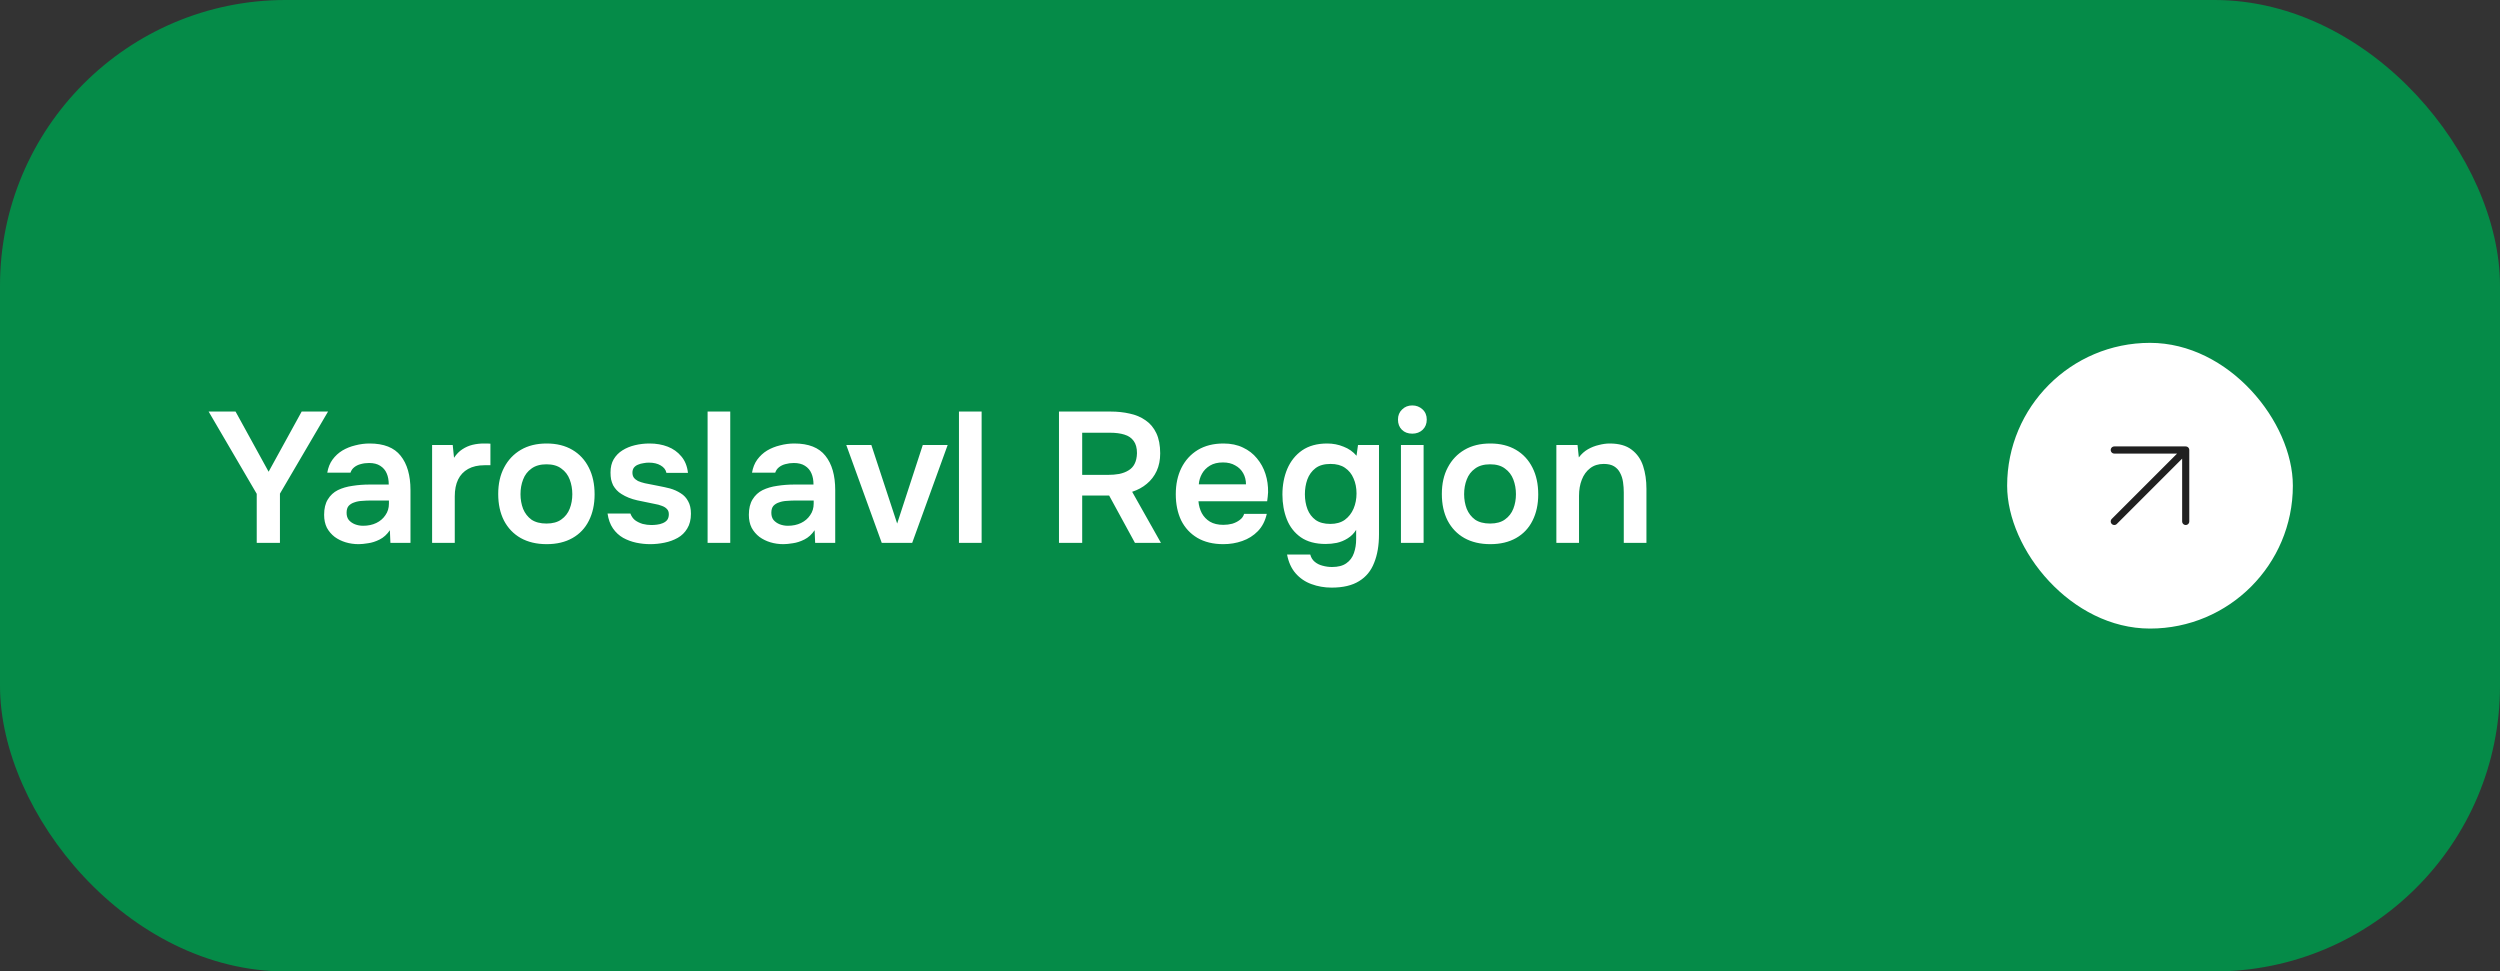 <?xml version="1.0" encoding="UTF-8"?> <svg xmlns="http://www.w3.org/2000/svg" width="350" height="136" viewBox="0 0 350 136" fill="none"><rect x="0" y="0" width="350" height="136" fill="#333333" stroke="none"/><rect width="350" height="136" rx="40" fill="#058B48"></rect><path d="M35.942 76V69.136L29.208 57.618H32.978L37.606 66.042L42.234 57.618H45.926L39.192 69.11V76H35.942ZM50.212 76.182C49.571 76.182 48.965 76.095 48.392 75.922C47.821 75.749 47.309 75.497 46.858 75.168C46.408 74.821 46.044 74.397 45.767 73.894C45.507 73.374 45.377 72.767 45.377 72.074C45.377 71.19 45.55 70.471 45.897 69.916C46.243 69.344 46.711 68.911 47.3 68.616C47.907 68.321 48.592 68.122 49.355 68.018C50.117 67.897 50.914 67.836 51.746 67.836H54.425C54.425 67.229 54.329 66.709 54.139 66.276C53.948 65.825 53.645 65.47 53.228 65.21C52.83 64.95 52.31 64.82 51.669 64.82C51.252 64.82 50.862 64.872 50.498 64.976C50.152 65.063 49.849 65.21 49.589 65.418C49.346 65.609 49.172 65.86 49.069 66.172H45.819C45.94 65.461 46.182 64.855 46.547 64.352C46.928 63.832 47.387 63.407 47.925 63.078C48.479 62.749 49.086 62.506 49.745 62.35C50.403 62.177 51.071 62.09 51.746 62.09C53.74 62.09 55.187 62.662 56.089 63.806C57.007 64.95 57.467 66.553 57.467 68.616V76H54.658L54.581 74.232C54.182 74.821 53.705 75.255 53.151 75.532C52.596 75.809 52.059 75.983 51.538 76.052C51.019 76.139 50.577 76.182 50.212 76.182ZM50.837 73.608C51.53 73.608 52.145 73.478 52.682 73.218C53.22 72.958 53.645 72.594 53.956 72.126C54.286 71.658 54.45 71.121 54.45 70.514V70.072H51.955C51.538 70.072 51.123 70.089 50.706 70.124C50.308 70.141 49.944 70.211 49.614 70.332C49.285 70.436 49.017 70.601 48.809 70.826C48.618 71.051 48.523 71.372 48.523 71.788C48.523 72.204 48.627 72.542 48.834 72.802C49.06 73.062 49.346 73.261 49.693 73.4C50.056 73.539 50.438 73.608 50.837 73.608ZM60.495 76V62.298H63.381L63.563 64.092C63.91 63.572 64.3 63.173 64.733 62.896C65.184 62.601 65.66 62.393 66.163 62.272C66.683 62.151 67.203 62.09 67.723 62.09C67.914 62.09 68.087 62.09 68.243 62.09C68.416 62.09 68.555 62.099 68.659 62.116V65.132H67.827C66.926 65.132 66.163 65.305 65.539 65.652C64.915 65.999 64.447 66.493 64.135 67.134C63.823 67.775 63.667 68.564 63.667 69.5V76H60.495ZM76.536 76.182C75.132 76.182 73.919 75.896 72.896 75.324C71.891 74.752 71.111 73.937 70.556 72.88C70.019 71.823 69.75 70.583 69.75 69.162C69.75 67.723 70.028 66.484 70.582 65.444C71.137 64.387 71.917 63.563 72.922 62.974C73.928 62.385 75.132 62.09 76.536 62.09C77.923 62.09 79.119 62.385 80.124 62.974C81.13 63.563 81.901 64.395 82.438 65.47C82.976 66.527 83.244 67.775 83.244 69.214C83.244 70.618 82.976 71.849 82.438 72.906C81.918 73.946 81.156 74.752 80.15 75.324C79.145 75.896 77.94 76.182 76.536 76.182ZM76.51 73.296C77.377 73.296 78.07 73.105 78.59 72.724C79.128 72.343 79.518 71.84 79.76 71.216C80.003 70.592 80.124 69.916 80.124 69.188C80.124 68.46 80.003 67.775 79.76 67.134C79.518 66.493 79.128 65.981 78.59 65.6C78.07 65.201 77.377 65.002 76.51 65.002C75.644 65.002 74.942 65.201 74.404 65.6C73.867 65.981 73.477 66.493 73.234 67.134C72.992 67.758 72.87 68.443 72.87 69.188C72.87 69.916 72.992 70.601 73.234 71.242C73.494 71.866 73.884 72.369 74.404 72.75C74.942 73.114 75.644 73.296 76.51 73.296ZM91.036 76.182C90.377 76.182 89.719 76.113 89.06 75.974C88.419 75.835 87.812 75.61 87.24 75.298C86.668 74.969 86.191 74.527 85.81 73.972C85.429 73.417 85.177 72.724 85.056 71.892H88.254C88.393 72.273 88.609 72.585 88.904 72.828C89.216 73.053 89.571 73.227 89.97 73.348C90.386 73.452 90.793 73.504 91.192 73.504C91.435 73.504 91.695 73.487 91.972 73.452C92.267 73.417 92.535 73.348 92.778 73.244C93.038 73.14 93.246 72.993 93.402 72.802C93.558 72.594 93.636 72.325 93.636 71.996C93.636 71.684 93.549 71.441 93.376 71.268C93.203 71.077 92.969 70.93 92.674 70.826C92.379 70.705 92.024 70.609 91.608 70.54C90.863 70.384 90.065 70.219 89.216 70.046C88.367 69.855 87.63 69.561 87.006 69.162C86.746 69.006 86.521 68.824 86.33 68.616C86.139 68.408 85.975 68.183 85.836 67.94C85.715 67.68 85.619 67.403 85.55 67.108C85.498 66.813 85.472 66.493 85.472 66.146C85.472 65.418 85.619 64.803 85.914 64.3C86.226 63.78 86.633 63.364 87.136 63.052C87.656 62.723 88.245 62.48 88.904 62.324C89.563 62.168 90.239 62.09 90.932 62.09C91.868 62.09 92.717 62.237 93.48 62.532C94.243 62.827 94.875 63.277 95.378 63.884C95.898 64.491 96.21 65.262 96.314 66.198H93.298C93.211 65.765 92.943 65.418 92.492 65.158C92.059 64.898 91.504 64.768 90.828 64.768C90.585 64.768 90.334 64.794 90.074 64.846C89.814 64.881 89.563 64.95 89.32 65.054C89.095 65.141 88.904 65.279 88.748 65.47C88.609 65.661 88.54 65.895 88.54 66.172C88.54 66.432 88.601 66.657 88.722 66.848C88.861 67.039 89.06 67.203 89.32 67.342C89.597 67.463 89.918 67.567 90.282 67.654C90.871 67.775 91.487 67.897 92.128 68.018C92.769 68.139 93.324 68.261 93.792 68.382C94.347 68.538 94.849 68.763 95.3 69.058C95.751 69.335 96.097 69.708 96.34 70.176C96.6 70.627 96.73 71.207 96.73 71.918C96.73 72.75 96.557 73.443 96.21 73.998C95.881 74.553 95.439 74.986 94.884 75.298C94.329 75.61 93.714 75.835 93.038 75.974C92.362 76.113 91.695 76.182 91.036 76.182ZM99.063 76V57.618H102.235V76H99.063ZM109.677 76.182C109.036 76.182 108.429 76.095 107.857 75.922C107.285 75.749 106.774 75.497 106.323 75.168C105.873 74.821 105.509 74.397 105.231 73.894C104.971 73.374 104.841 72.767 104.841 72.074C104.841 71.19 105.015 70.471 105.361 69.916C105.708 69.344 106.176 68.911 106.765 68.616C107.372 68.321 108.057 68.122 108.819 68.018C109.582 67.897 110.379 67.836 111.211 67.836H113.889C113.889 67.229 113.794 66.709 113.603 66.276C113.413 65.825 113.109 65.47 112.693 65.21C112.295 64.95 111.775 64.82 111.133 64.82C110.717 64.82 110.327 64.872 109.963 64.976C109.617 65.063 109.313 65.21 109.053 65.418C108.811 65.609 108.637 65.86 108.533 66.172H105.283C105.405 65.461 105.647 64.855 106.011 64.352C106.393 63.832 106.852 63.407 107.389 63.078C107.944 62.749 108.551 62.506 109.209 62.35C109.868 62.177 110.535 62.09 111.211 62.09C113.205 62.09 114.652 62.662 115.553 63.806C116.472 64.95 116.931 66.553 116.931 68.616V76H114.123L114.045 74.232C113.647 74.821 113.17 75.255 112.615 75.532C112.061 75.809 111.523 75.983 111.003 76.052C110.483 76.139 110.041 76.182 109.677 76.182ZM110.301 73.608C110.995 73.608 111.61 73.478 112.147 73.218C112.685 72.958 113.109 72.594 113.421 72.126C113.751 71.658 113.915 71.121 113.915 70.514V70.072H111.419C111.003 70.072 110.587 70.089 110.171 70.124C109.773 70.141 109.409 70.211 109.079 70.332C108.75 70.436 108.481 70.601 108.273 70.826C108.083 71.051 107.987 71.372 107.987 71.788C107.987 72.204 108.091 72.542 108.299 72.802C108.525 73.062 108.811 73.261 109.157 73.4C109.521 73.539 109.903 73.608 110.301 73.608ZM123.444 76L118.478 62.298H121.988L125.602 73.296L129.19 62.298H132.674L127.708 76H123.444ZM134.255 76V57.618H137.427V76H134.255ZM148.257 76V57.618H155.511C156.447 57.618 157.331 57.713 158.163 57.904C158.995 58.077 159.732 58.389 160.373 58.84C161.014 59.273 161.517 59.871 161.881 60.634C162.245 61.397 162.427 62.341 162.427 63.468C162.427 64.404 162.262 65.227 161.933 65.938C161.604 66.649 161.144 67.247 160.555 67.732C159.983 68.217 159.298 68.59 158.501 68.85L162.531 76H158.891L155.277 69.37H151.507V76H148.257ZM151.507 66.484H155.069C155.658 66.484 156.196 66.441 156.681 66.354C157.184 66.25 157.617 66.085 157.981 65.86C158.362 65.635 158.648 65.331 158.839 64.95C159.047 64.551 159.16 64.049 159.177 63.442C159.177 62.714 159.021 62.142 158.709 61.726C158.414 61.31 157.981 61.015 157.409 60.842C156.854 60.669 156.187 60.582 155.407 60.582H151.507V66.484ZM171.266 76.182C169.844 76.182 168.631 75.887 167.626 75.298C166.638 74.709 165.884 73.894 165.364 72.854C164.861 71.797 164.61 70.575 164.61 69.188C164.61 67.801 164.87 66.579 165.39 65.522C165.927 64.447 166.69 63.607 167.678 63C168.683 62.393 169.888 62.09 171.292 62.09C172.332 62.09 173.242 62.281 174.022 62.662C174.802 63.026 175.452 63.529 175.972 64.17C176.509 64.811 176.908 65.539 177.168 66.354C177.428 67.169 177.549 68.027 177.532 68.928C177.514 69.136 177.497 69.344 177.48 69.552C177.462 69.743 177.436 69.951 177.402 70.176H167.782C167.834 70.783 167.99 71.337 168.25 71.84C168.527 72.343 168.908 72.741 169.394 73.036C169.896 73.331 170.52 73.478 171.266 73.478C171.699 73.478 172.115 73.426 172.514 73.322C172.912 73.201 173.259 73.027 173.554 72.802C173.866 72.577 174.074 72.291 174.178 71.944H177.35C177.124 72.932 176.708 73.738 176.102 74.362C175.495 74.986 174.767 75.445 173.918 75.74C173.086 76.035 172.202 76.182 171.266 76.182ZM167.834 67.81H174.438C174.438 67.238 174.308 66.718 174.048 66.25C173.788 65.782 173.415 65.418 172.93 65.158C172.462 64.881 171.89 64.742 171.214 64.742C170.486 64.742 169.879 64.889 169.394 65.184C168.908 65.479 168.536 65.86 168.276 66.328C168.016 66.796 167.868 67.29 167.834 67.81ZM186.429 82.266C185.424 82.266 184.479 82.101 183.595 81.772C182.729 81.46 181.992 80.957 181.385 80.264C180.796 79.588 180.397 78.713 180.189 77.638H183.439C183.543 78.054 183.751 78.392 184.063 78.652C184.375 78.912 184.739 79.094 185.155 79.198C185.589 79.319 186.031 79.38 186.481 79.38C187.331 79.38 187.998 79.207 188.483 78.86C188.986 78.513 189.341 78.037 189.549 77.43C189.757 76.841 189.861 76.191 189.861 75.48V74.18C189.549 74.683 189.151 75.081 188.665 75.376C188.197 75.671 187.695 75.879 187.157 76C186.637 76.104 186.117 76.156 185.597 76.156C184.176 76.156 183.015 75.844 182.113 75.22C181.229 74.596 180.579 73.764 180.163 72.724C179.747 71.667 179.539 70.505 179.539 69.24C179.539 67.923 179.765 66.727 180.215 65.652C180.683 64.56 181.377 63.693 182.295 63.052C183.231 62.411 184.401 62.09 185.805 62.09C186.62 62.09 187.383 62.237 188.093 62.532C188.821 62.809 189.428 63.234 189.913 63.806L190.121 62.298H193.059V74.804C193.059 76.347 192.834 77.673 192.383 78.782C191.95 79.909 191.248 80.767 190.277 81.356C189.307 81.963 188.024 82.266 186.429 82.266ZM186.247 73.348C187.062 73.348 187.738 73.157 188.275 72.776C188.813 72.377 189.22 71.857 189.497 71.216C189.775 70.557 189.913 69.847 189.913 69.084C189.913 68.304 189.775 67.602 189.497 66.978C189.237 66.354 188.839 65.86 188.301 65.496C187.781 65.132 187.105 64.95 186.273 64.95C185.389 64.95 184.687 65.149 184.167 65.548C183.647 65.947 183.266 66.475 183.023 67.134C182.798 67.775 182.685 68.46 182.685 69.188C182.685 69.951 182.807 70.653 183.049 71.294C183.292 71.918 183.673 72.421 184.193 72.802C184.713 73.166 185.398 73.348 186.247 73.348ZM196.132 76V62.298H199.304V76H196.132ZM197.718 60.712C197.111 60.712 196.626 60.53 196.262 60.166C195.898 59.802 195.716 59.325 195.716 58.736C195.716 58.164 195.906 57.696 196.288 57.332C196.669 56.951 197.146 56.76 197.718 56.76C198.272 56.76 198.749 56.942 199.148 57.306C199.546 57.67 199.746 58.147 199.746 58.736C199.746 59.325 199.555 59.802 199.174 60.166C198.792 60.53 198.307 60.712 197.718 60.712ZM208.644 76.182C207.24 76.182 206.026 75.896 205.004 75.324C203.998 74.752 203.218 73.937 202.664 72.88C202.126 71.823 201.858 70.583 201.858 69.162C201.858 67.723 202.135 66.484 202.69 65.444C203.244 64.387 204.024 63.563 205.03 62.974C206.035 62.385 207.24 62.09 208.644 62.09C210.03 62.09 211.226 62.385 212.232 62.974C213.237 63.563 214.008 64.395 214.546 65.47C215.083 66.527 215.352 67.775 215.352 69.214C215.352 70.618 215.083 71.849 214.546 72.906C214.026 73.946 213.263 74.752 212.258 75.324C211.252 75.896 210.048 76.182 208.644 76.182ZM208.618 73.296C209.484 73.296 210.178 73.105 210.698 72.724C211.235 72.343 211.625 71.84 211.868 71.216C212.11 70.592 212.232 69.916 212.232 69.188C212.232 68.46 212.11 67.775 211.868 67.134C211.625 66.493 211.235 65.981 210.698 65.6C210.178 65.201 209.484 65.002 208.618 65.002C207.751 65.002 207.049 65.201 206.512 65.6C205.974 65.981 205.584 66.493 205.342 67.134C205.099 67.758 204.978 68.443 204.978 69.188C204.978 69.916 205.099 70.601 205.342 71.242C205.602 71.866 205.992 72.369 206.512 72.75C207.049 73.114 207.751 73.296 208.618 73.296ZM217.891 76V62.298H220.855L221.037 64.04C221.401 63.555 221.826 63.173 222.311 62.896C222.797 62.619 223.308 62.419 223.845 62.298C224.383 62.159 224.885 62.09 225.353 62.09C226.653 62.09 227.676 62.376 228.421 62.948C229.184 63.52 229.721 64.283 230.033 65.236C230.345 66.189 230.501 67.255 230.501 68.434V76H227.329V68.954C227.329 68.451 227.295 67.966 227.225 67.498C227.156 67.013 227.017 66.579 226.809 66.198C226.619 65.817 226.341 65.513 225.977 65.288C225.613 65.063 225.128 64.95 224.521 64.95C223.776 64.95 223.143 65.149 222.623 65.548C222.103 65.947 221.713 66.484 221.453 67.16C221.193 67.819 221.063 68.573 221.063 69.422V76H217.891Z" fill="white"></path><rect x="281" y="48" width="40" height="40" rx="20" fill="white"></rect><path d="M296 63H306M306 63V73M306 63L296 73" stroke="#202020" stroke-linecap="round" stroke-linejoin="round"></path></svg> 